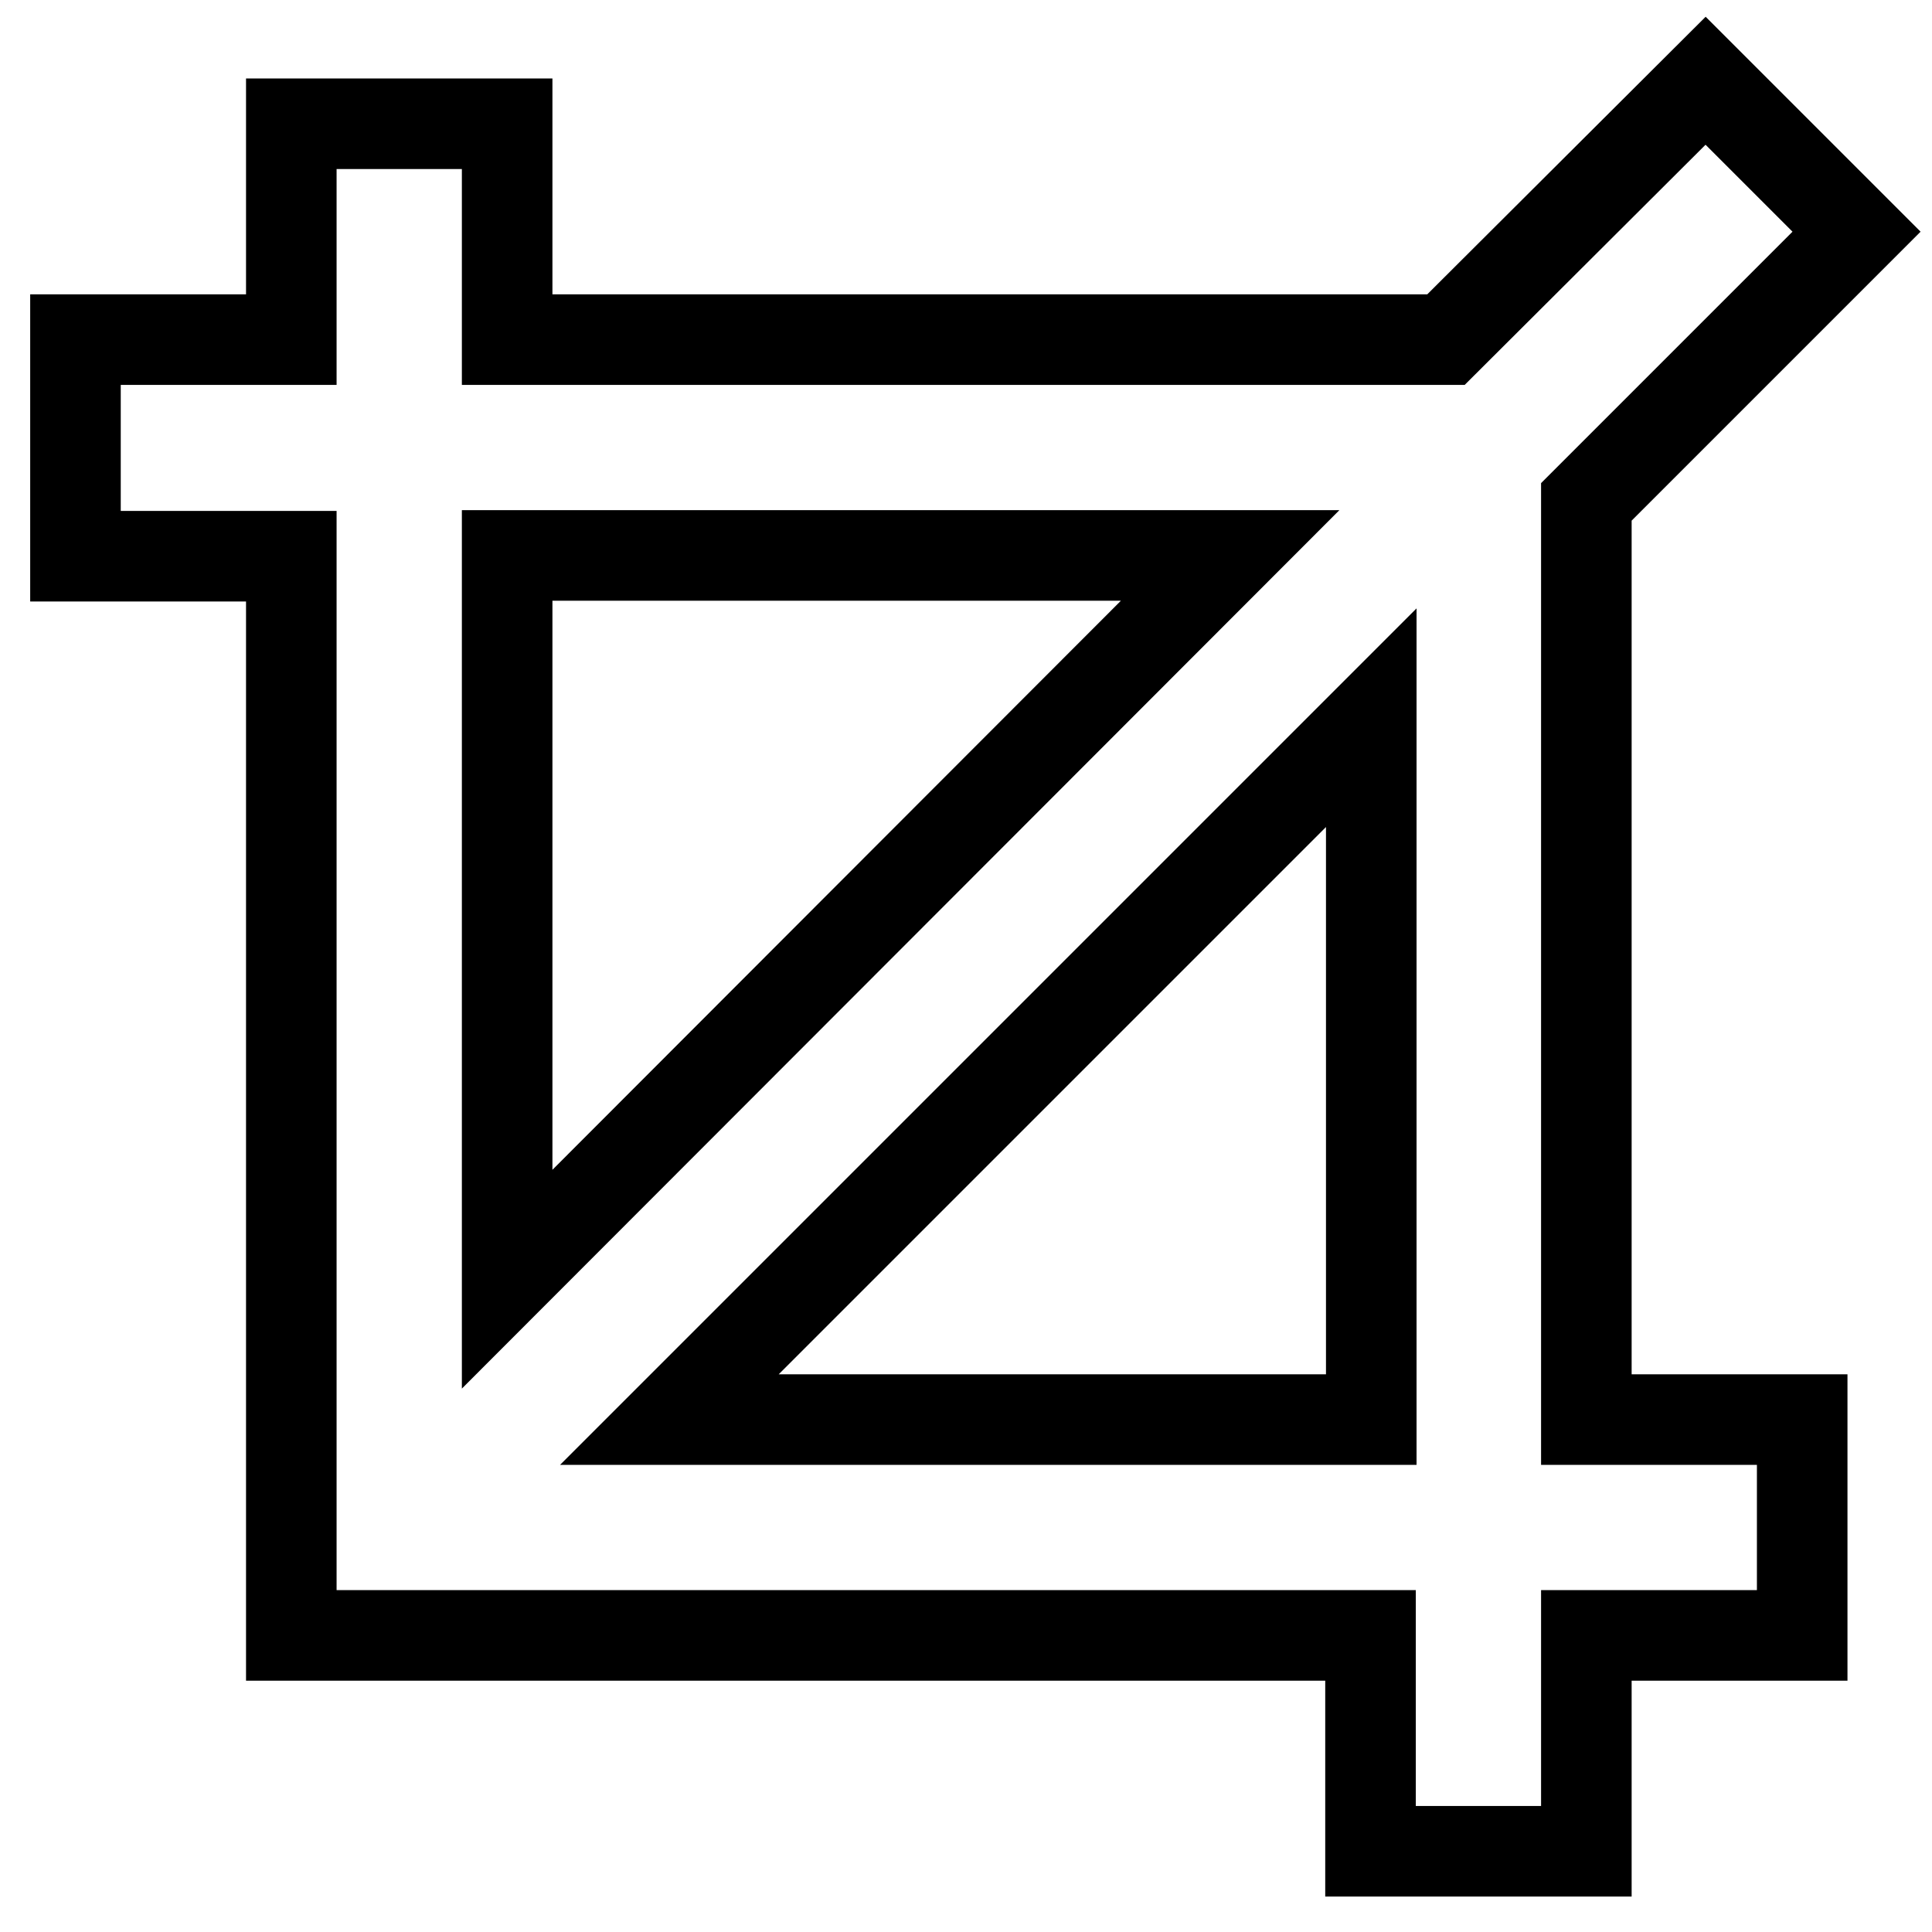 <?xml version="1.0" encoding="utf-8"?>
<!-- Svg Vector Icons : http://www.onlinewebfonts.com/icon -->
<!DOCTYPE svg PUBLIC "-//W3C//DTD SVG 1.1//EN" "http://www.w3.org/Graphics/SVG/1.1/DTD/svg11.dtd">
<svg version="1.1" xmlns="http://www.w3.org/2000/svg" xmlns:xlink="http://www.w3.org/1999/xlink" x="0px" y="0px" viewBox="0 0 256 256" enable-background="new 0 0 256 256" xml:space="preserve">
<g> <path stroke-width="12" fill-opacity="0" stroke="#000000"  d="M88.7,188.1h93v-93L88.7,188.1z M67.2,169.5L163,73.6H67.2V169.5z M191.6,45L226,10.7l20,20l-35.8,35.8 v121.6h28.6v28.6h-28.6v28.6h-28.6v-28.6h-143v-143H10V45h28.6V16.4h28.6V45H191.6z"/></g>
</svg>
